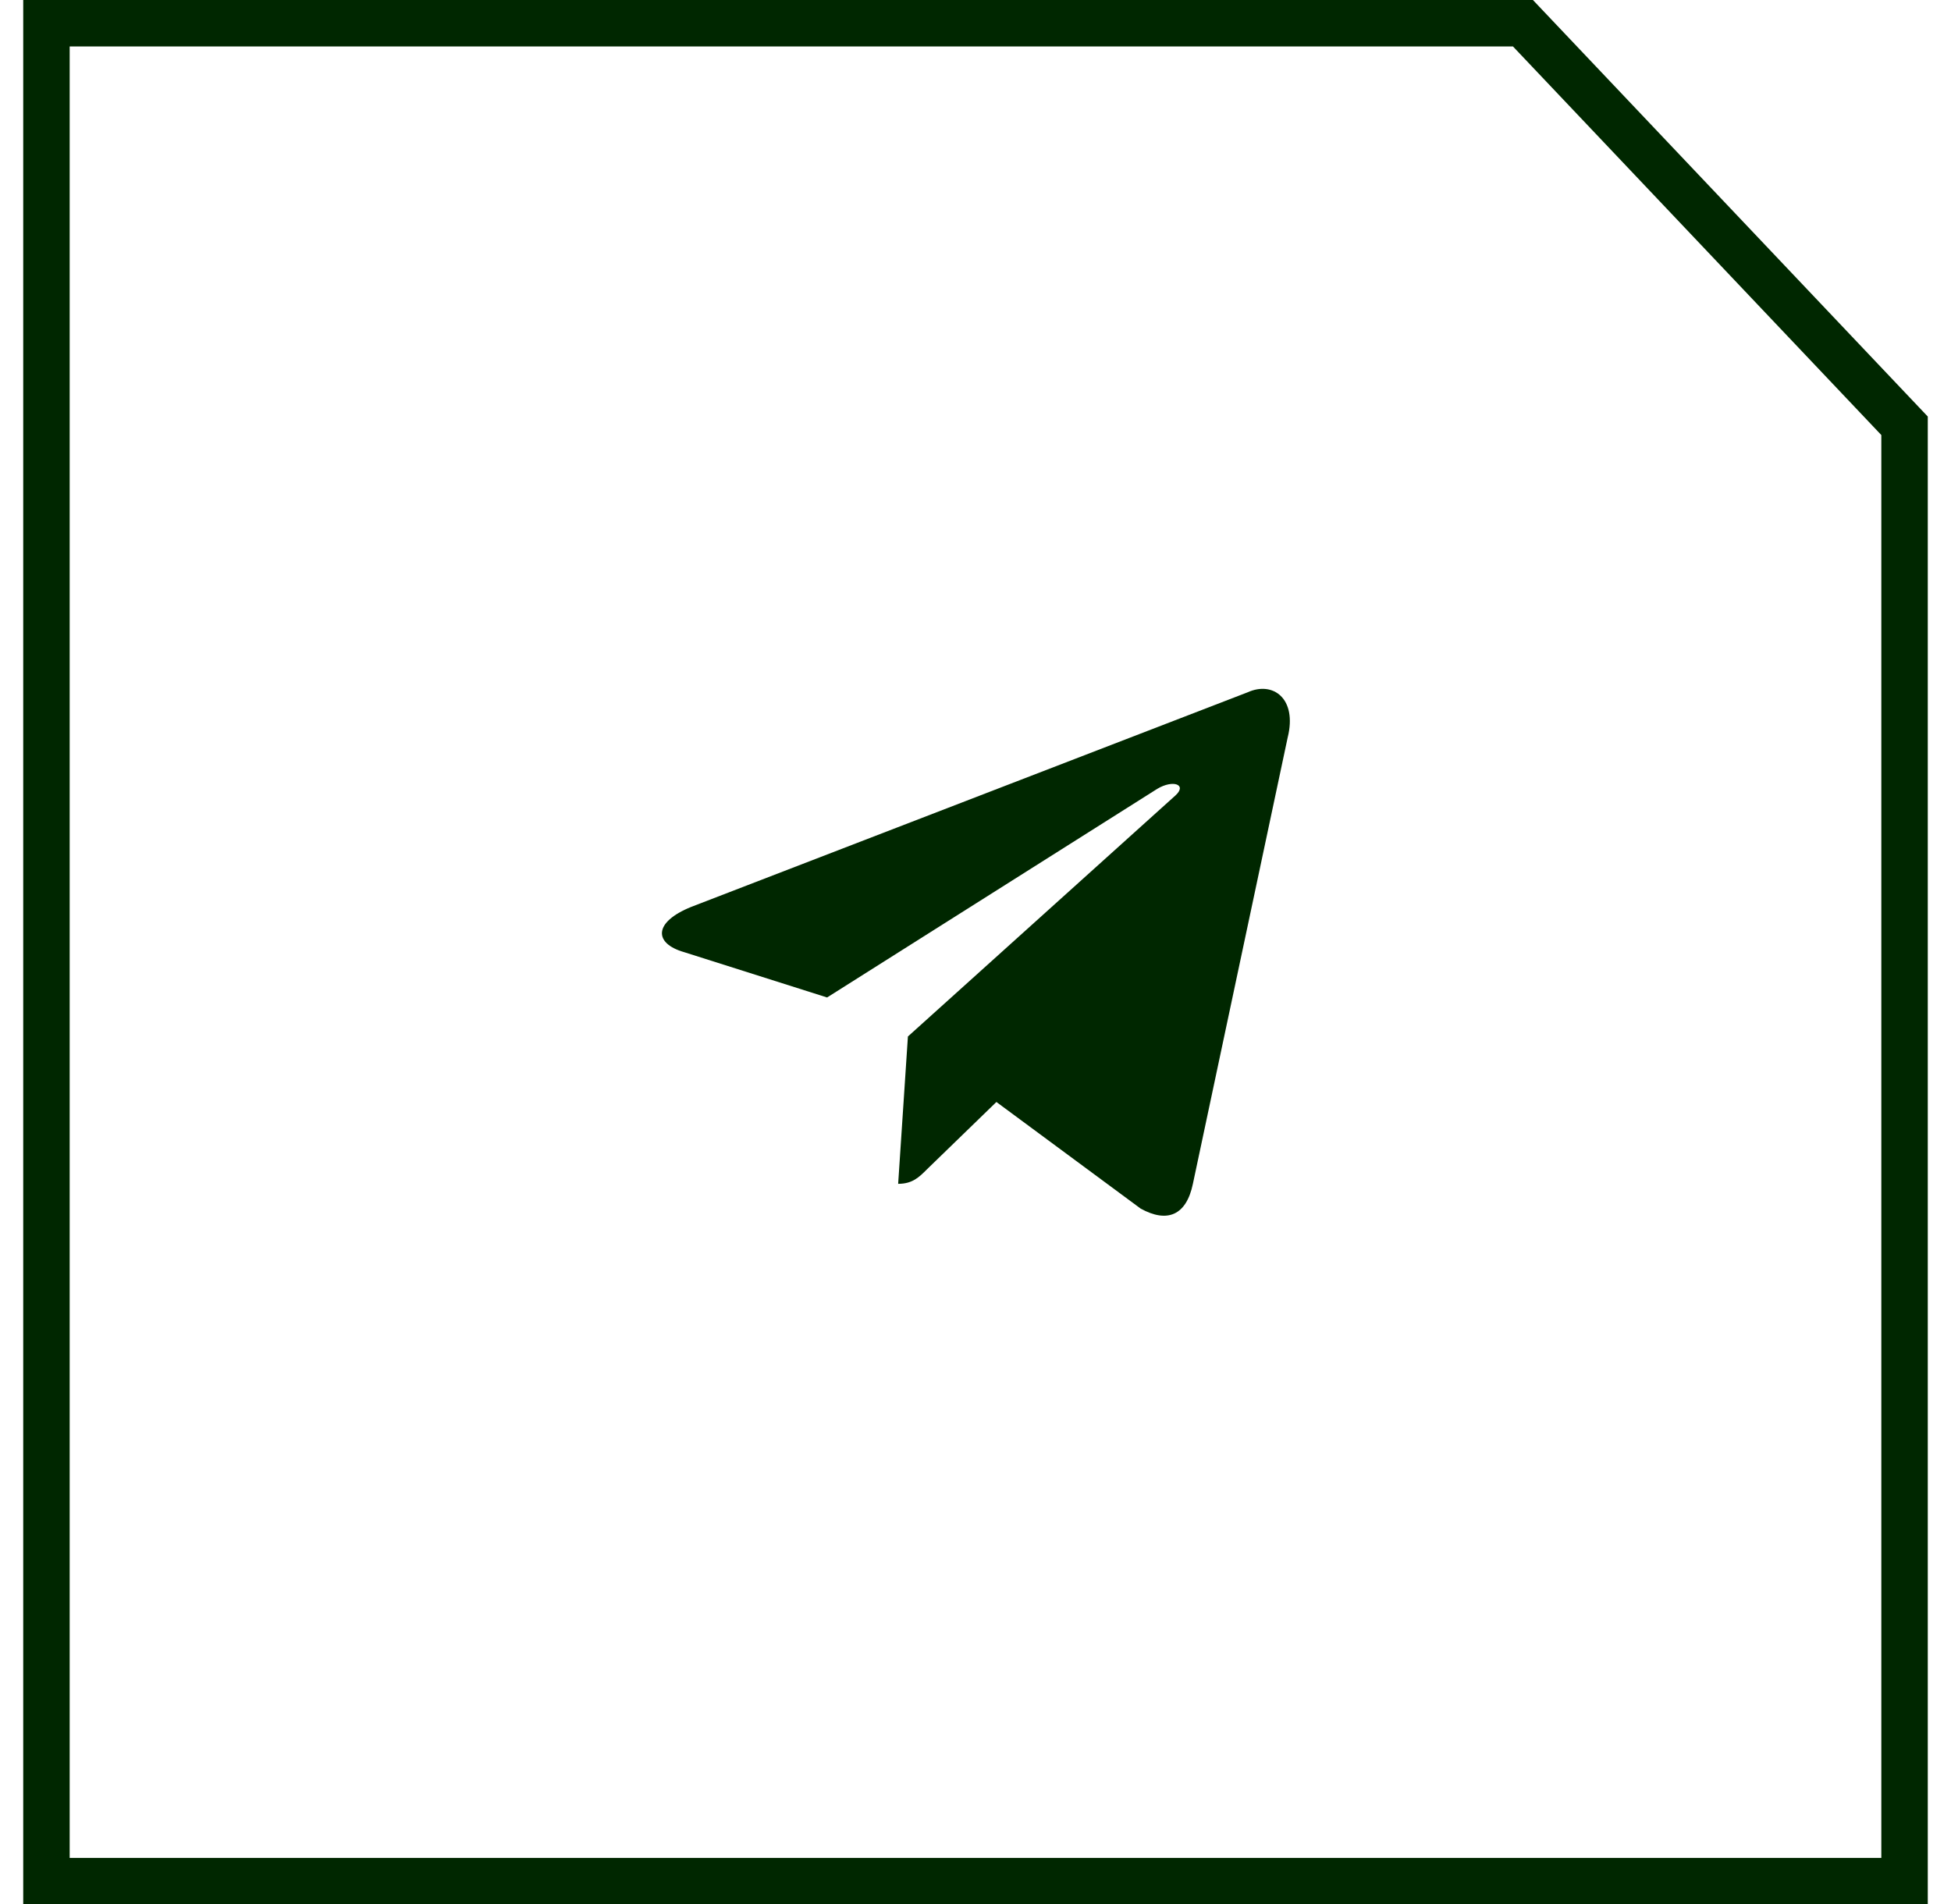<svg width="42" height="41" viewBox="0 0 42 41" fill="none" xmlns="http://www.w3.org/2000/svg">
<path d="M32.785 0.5H1V27.583V40.5H41V9.167L32.785 0.5Z" stroke="#002700"/>
<path d="M19.335 25.487L19.545 22.315L25.305 17.125C25.56 16.892 25.253 16.78 24.915 16.982L17.805 21.475L14.73 20.5C14.07 20.312 14.063 19.855 14.88 19.525L26.858 14.905C27.405 14.657 27.93 15.04 27.72 15.88L25.68 25.487C25.538 26.17 25.125 26.335 24.555 26.02L21.45 23.725L19.958 25.172C19.785 25.345 19.643 25.487 19.335 25.487Z" fill="#002700"/>
</svg>
